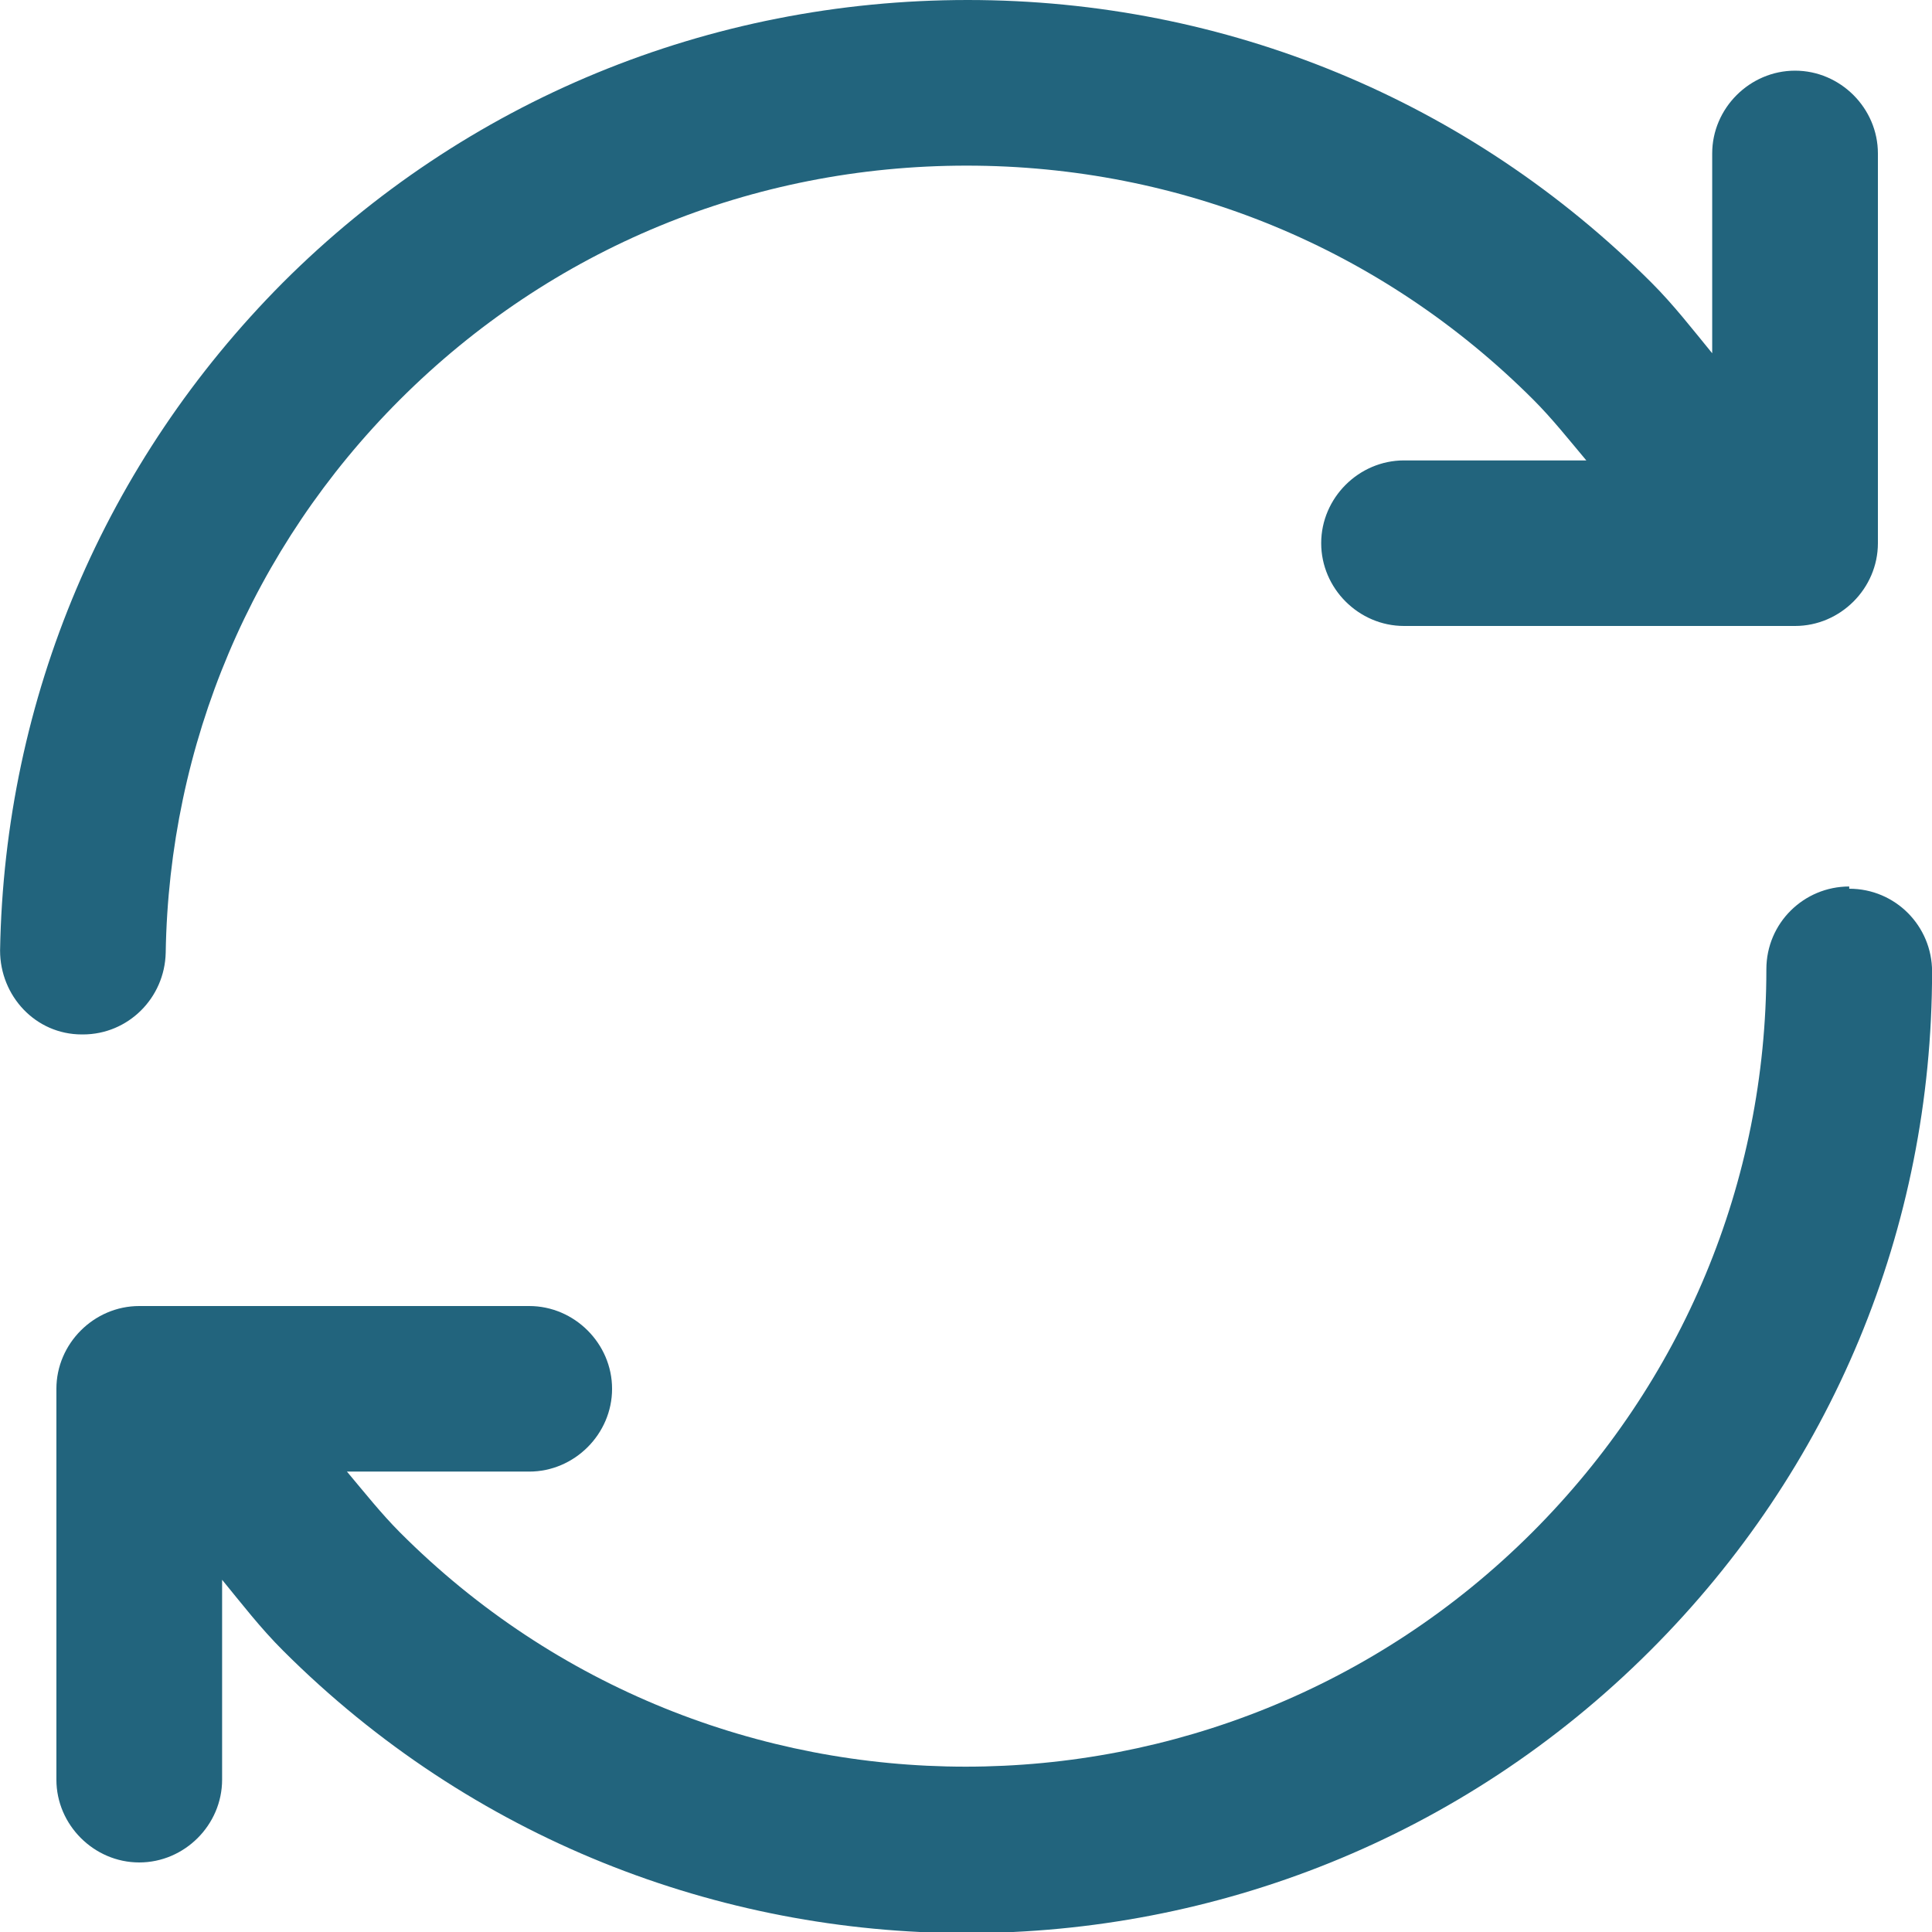 <svg xmlns="http://www.w3.org/2000/svg" fill="none" viewBox="0 0 26 26" height="26" width="26">
<g clip-path="url(#clip0_995_61172)">
<path fill="#22647D" d="M24.886 11.93C24.277 11.93 23.771 12.42 23.771 13.044C23.771 15.912 22.641 18.601 20.62 20.622C16.413 24.826 9.574 24.826 5.382 20.622C5.13 20.369 4.907 20.087 4.669 19.804H7.122C7.731 19.804 8.237 19.299 8.237 18.69C8.237 18.081 7.731 17.576 7.122 17.576H1.874C1.265 17.576 0.759 18.081 0.759 18.69V23.95C0.759 24.559 1.265 25.064 1.874 25.064C2.484 25.064 2.989 24.559 2.989 23.95V21.26C3.257 21.587 3.509 21.914 3.807 22.211C6.349 24.752 9.679 26.015 13.008 26.015C16.338 26.015 19.668 24.752 22.21 22.211C24.648 19.775 26.001 16.536 26.001 13.074C26.001 12.465 25.51 11.96 24.886 11.96V11.93Z"></path>
<path fill="#22647D" d="M1.116 13.921C1.725 13.921 2.216 13.431 2.23 12.822C2.275 10.014 3.39 7.369 5.382 5.378C7.419 3.343 10.124 2.229 13.008 2.229C15.892 2.229 18.598 3.343 20.634 5.378C20.887 5.631 21.11 5.913 21.348 6.196H18.895C18.285 6.196 17.78 6.701 17.78 7.31C17.78 7.919 18.285 8.424 18.895 8.424H24.157C24.767 8.424 25.272 7.919 25.272 7.31V2.065C25.272 1.456 24.767 0.951 24.157 0.951C23.548 0.951 23.042 1.456 23.042 2.065V4.754C22.775 4.428 22.522 4.101 22.225 3.804C19.772 1.352 16.502 0 13.023 0C9.544 0 6.259 1.352 3.806 3.804C1.413 6.21 0.06 9.39 0.001 12.792C0.001 13.401 0.476 13.921 1.101 13.921H1.116Z"></path>
</g>
<defs>
<clipPath id="clip0_995_61172">
<rect fill="white" height="26" width="26"></rect>
</clipPath>
</defs>
</svg>
